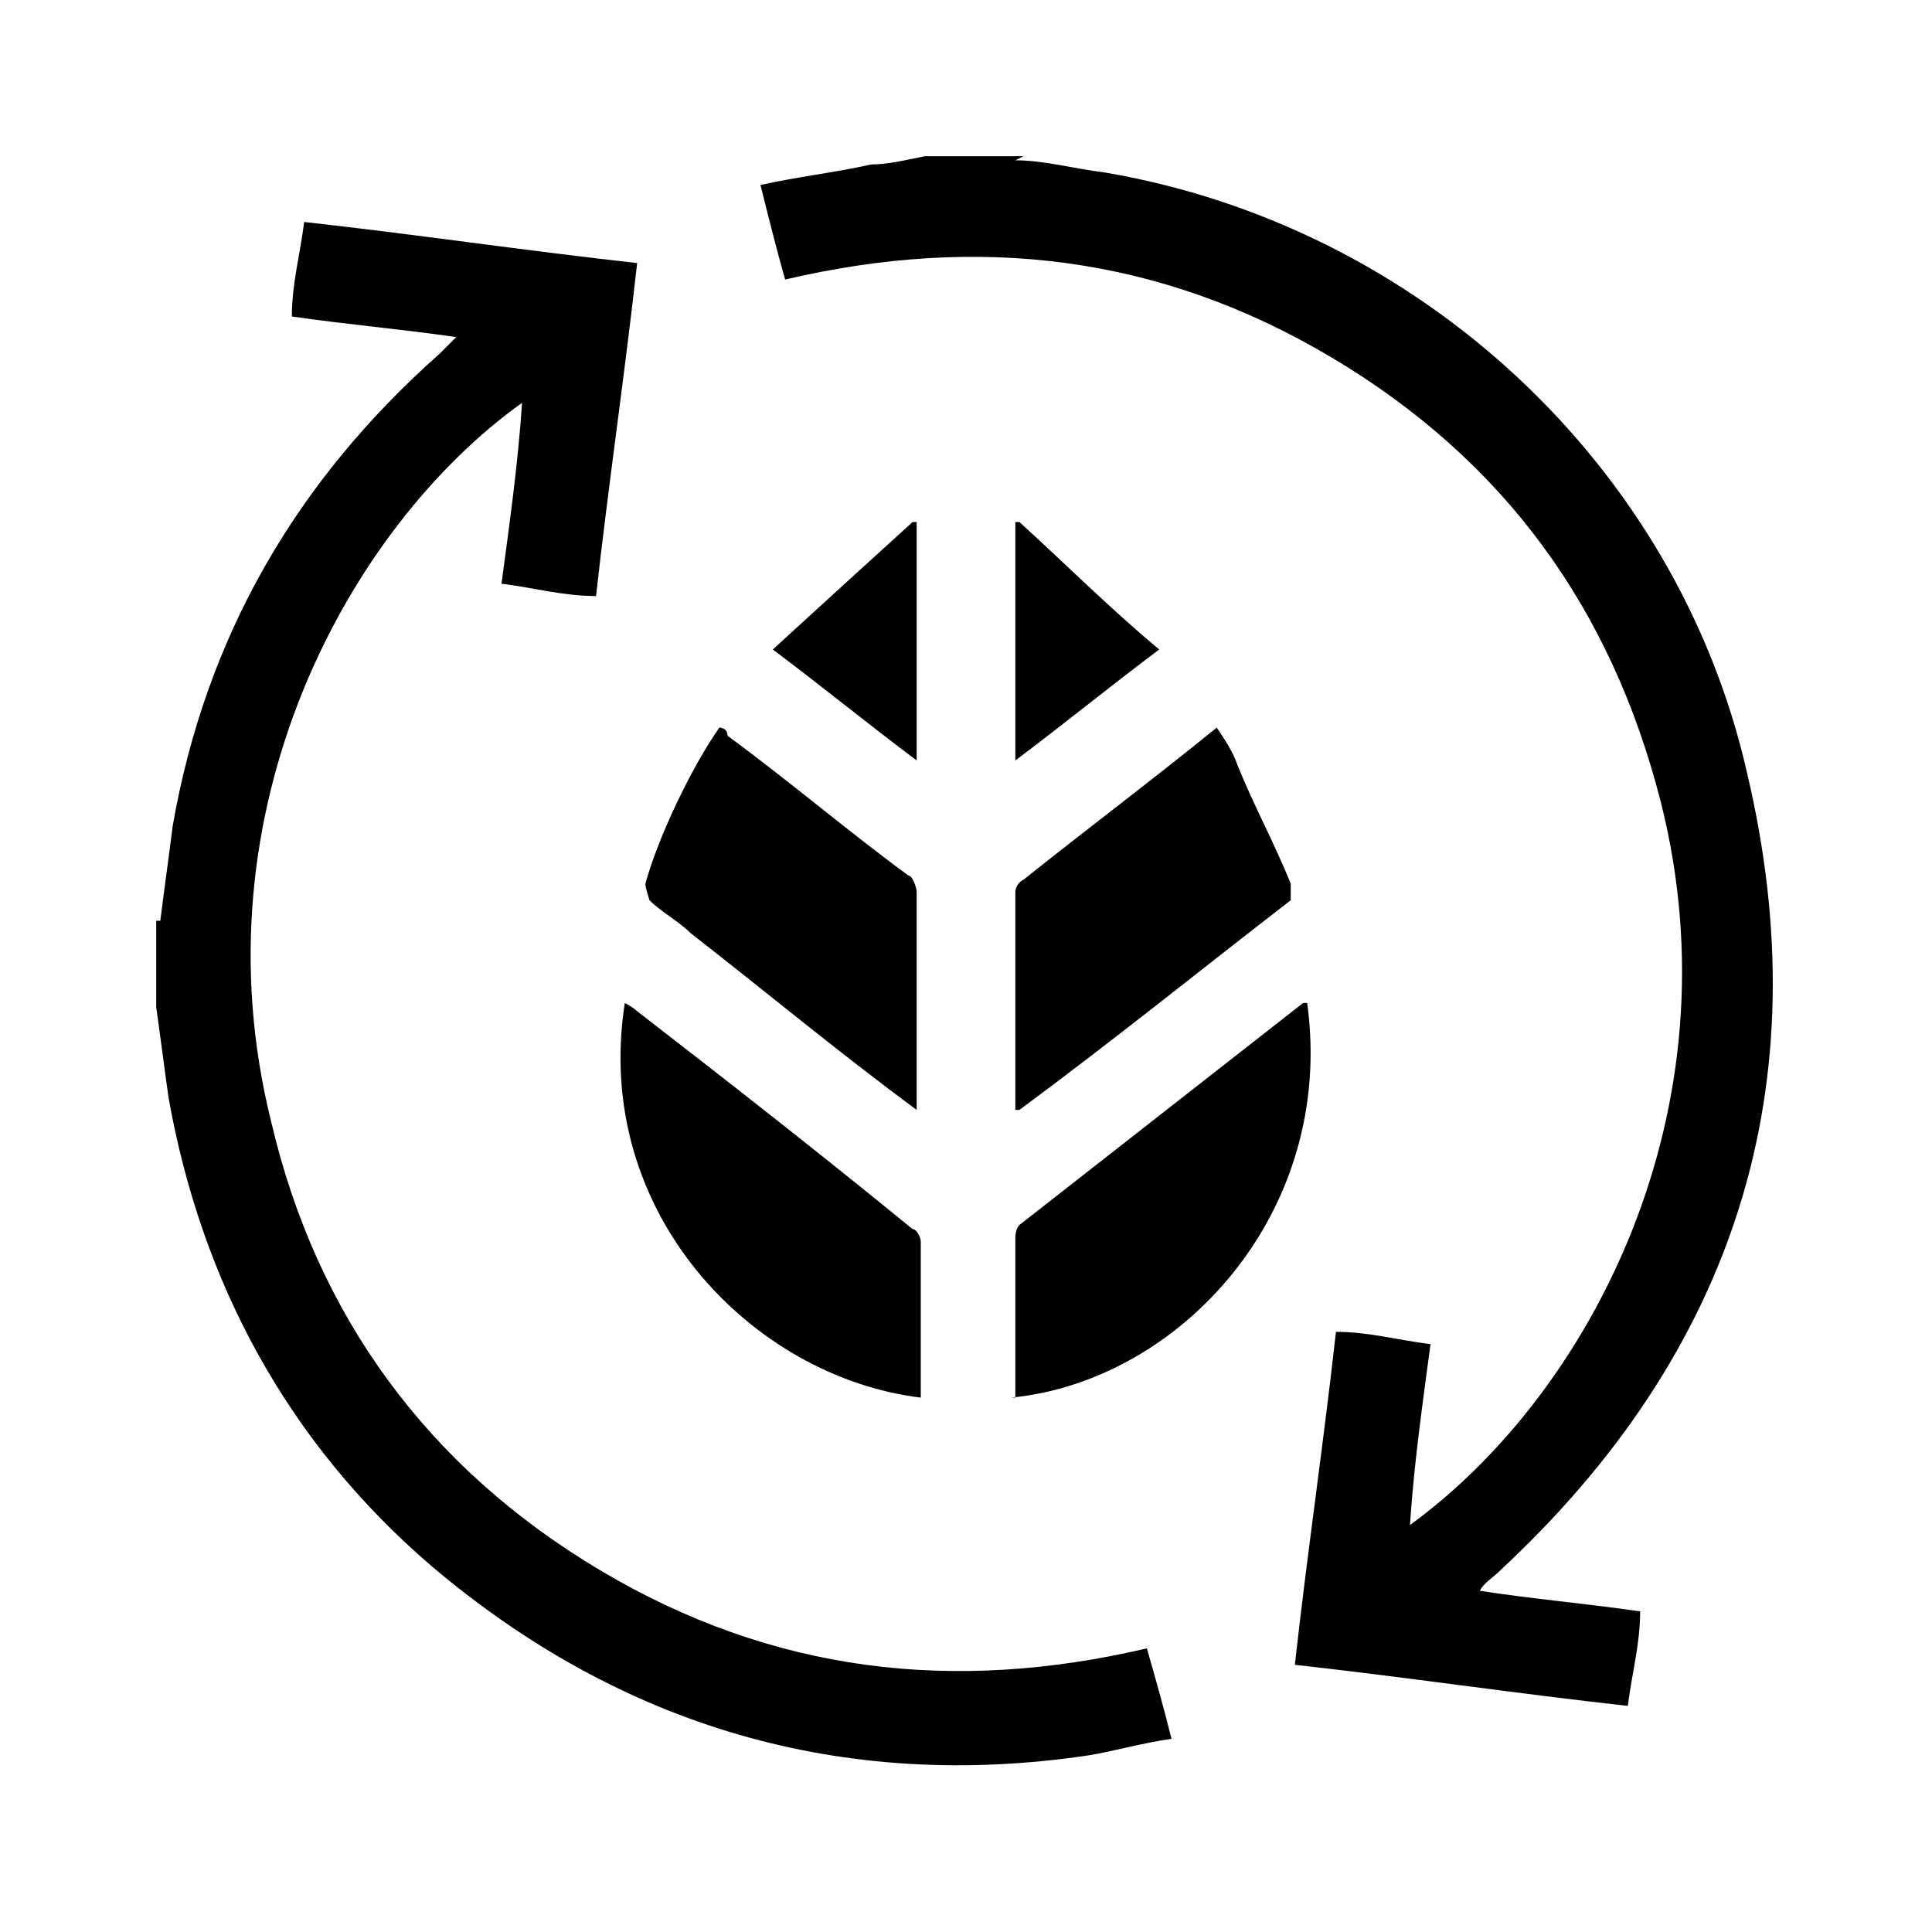 <?xml version="1.0" encoding="UTF-8"?>
<svg xmlns="http://www.w3.org/2000/svg" version="1.1" viewBox="0 0 47 47">
  <!-- Generator: Adobe Illustrator 28.7.10, SVG Export Plug-In . SVG Version: 1.2.0 Build 236)  -->
  <g>
    <g id="Ebene_1">
      <g>
        <path d="M3.9,22.4c.1-.8.2-1.5.3-2.3.8-4.6,3-8.4,6.5-11.5.1-.1.2-.2.4-.4-1.4-.2-2.6-.3-4-.5,0-.8.2-1.5.3-2.3,2.7.3,5.4.7,8.1,1-.3,2.7-.7,5.4-1,8.1-.8,0-1.5-.2-2.3-.3.2-1.5.4-2.9.5-4.4-4.2,3-8,9.9-6.1,17.5,1.1,4.7,3.8,8.4,8,10.9,4.2,2.5,8.6,3,13.3,1.9.2.7.4,1.4.6,2.2-.7.1-1.4.3-2,.4-6,.9-11.4-.7-16-4.6-3.5-3-5.6-6.9-6.4-11.4-.1-.7-.2-1.5-.3-2.2,0-.7,0-1.4,0-2.1Z"/>
        <path d="M24.7,3.9c.7,0,1.4.2,2.2.3,7.6,1.3,13.9,7.1,15.6,14.6,1.8,7.6-.3,14.1-6,19.4-.2.2-.4.3-.5.5,0,0,0,0,0,0,1.3.2,2.5.3,3.9.5,0,.8-.2,1.5-.3,2.3-2.7-.3-5.4-.7-8.1-1,.3-2.7.7-5.4,1-8.1.8,0,1.5.2,2.3.3-.2,1.5-.4,2.9-.5,4.4,4.4-3.2,8-10.1,6.1-17.6-1.2-4.7-3.8-8.3-8-10.8-4.2-2.5-8.6-3-13.3-1.9-.2-.7-.4-1.5-.6-2.3.9-.2,1.8-.3,2.7-.5.4,0,.8-.1,1.3-.2.8,0,1.6,0,2.4,0Z"/>
        <path d="M22.4,34c-4.1-.5-8-4.5-7.2-9.6,0,0,.2.1.3.2,2.2,1.7,4.5,3.5,6.7,5.3.1,0,.2.2.2.3,0,1.3,0,2.6,0,3.9Z"/>
        <path d="M24.7,34c0-1.3,0-2.6,0-3.9,0,0,0-.2.1-.3,2.3-1.8,4.6-3.6,6.9-5.4,0,0,0,0,.1,0,.7,5.1-3.1,9.2-7.2,9.6Z"/>
        <path d="M22.3,27c-1.9-1.4-3.7-2.9-5.5-4.3-.3-.3-.7-.5-1-.8,0,0-.1-.3-.1-.4.3-1.1,1.1-2.8,1.8-3.8,0,0,.2,0,.2.2,1.5,1.1,2.9,2.3,4.4,3.4.1,0,.2.3.2.4,0,1.7,0,3.4,0,5.1,0,0,0,0,0,.2Z"/>
        <path d="M24.7,27c0-1.8,0-3.6,0-5.3,0,0,0-.2.2-.3,1.5-1.2,3.1-2.4,4.7-3.7.2.3.4.6.5.9.4,1,.9,1.9,1.3,2.9,0,.1,0,.3,0,.4-2.2,1.7-4.3,3.4-6.6,5.1Z"/>
        <path d="M24.8,12.7c1.1,1,2.2,2.1,3.4,3.1-1.2.9-2.3,1.8-3.5,2.7v-5.8s0,0,.1,0Z"/>
        <path d="M18.8,15.8c1.2-1.1,2.3-2.1,3.4-3.1h.1v5.8c-1.2-.9-2.3-1.8-3.5-2.7Z"/>
      </g>
    </g>
  </g>
</svg>